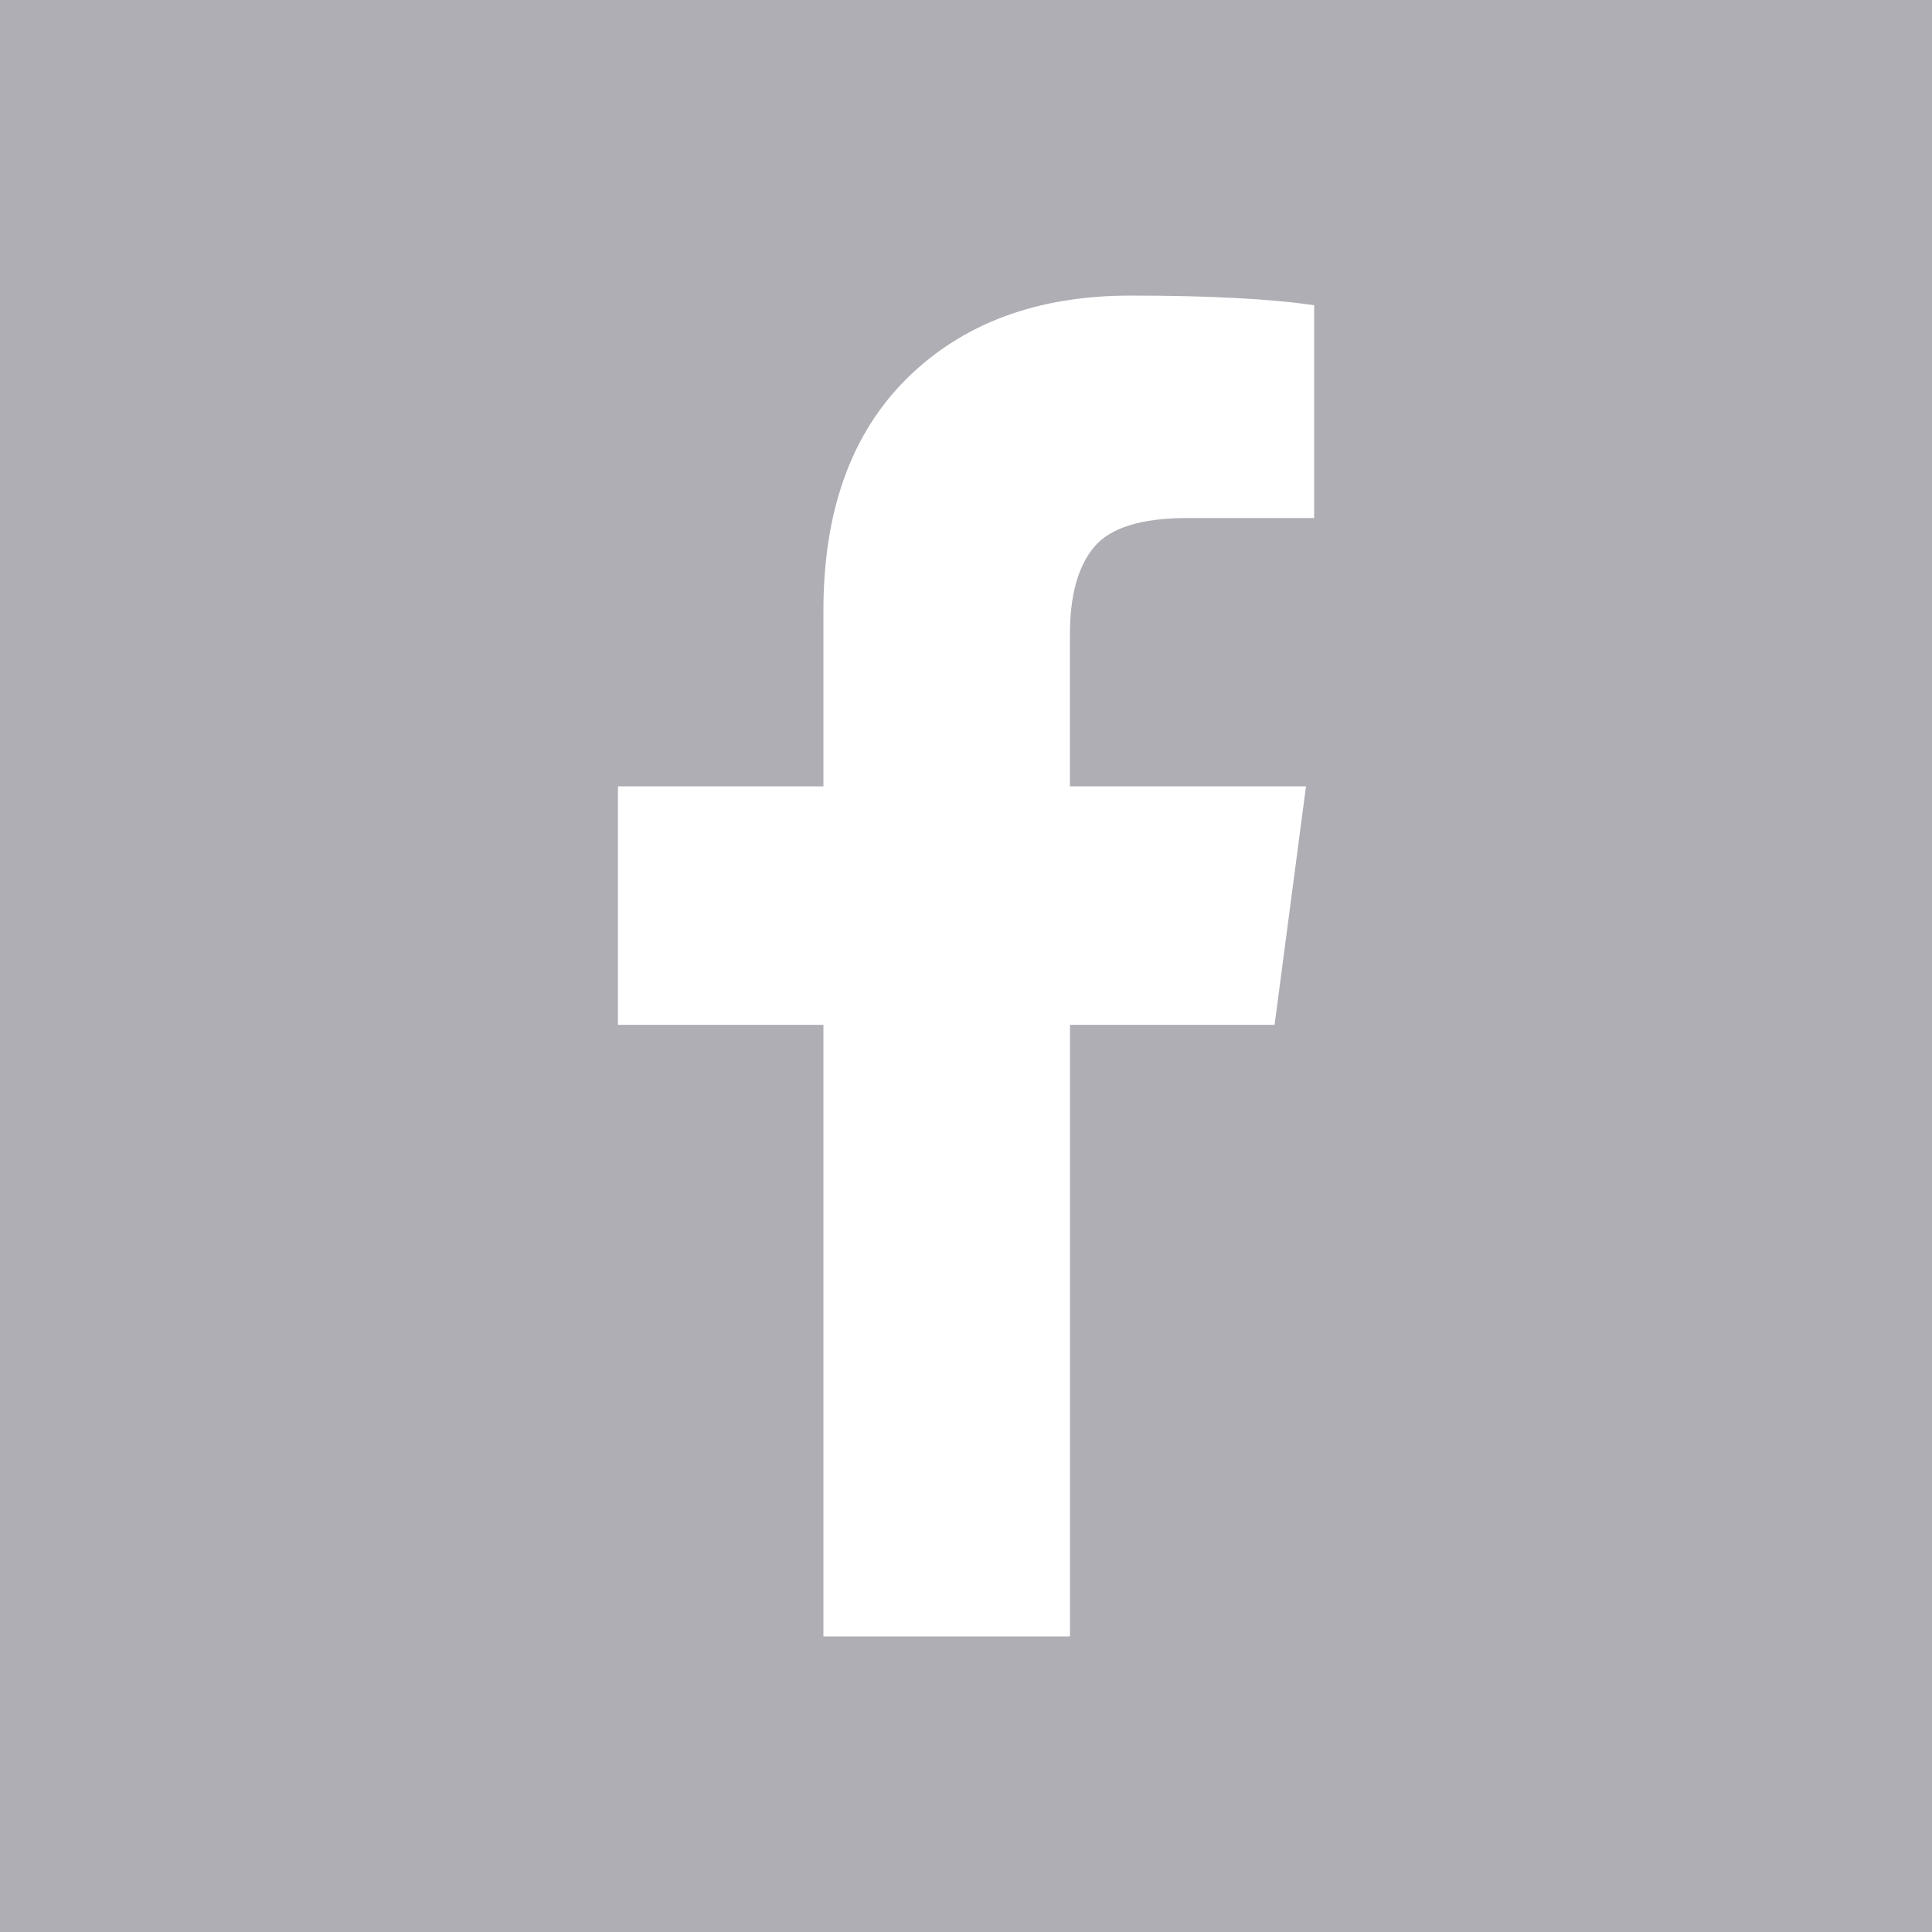 <?xml version="1.0" encoding="UTF-8"?>
<!-- Generator: Adobe Illustrator 16.0.0, SVG Export Plug-In . SVG Version: 6.00 Build 0)  -->
<!DOCTYPE svg PUBLIC "-//W3C//DTD SVG 1.1//EN" "http://www.w3.org/Graphics/SVG/1.1/DTD/svg11.dtd">
<svg version="1.1" id="Layer_1" xmlns="http://www.w3.org/2000/svg" xmlns:xlink="http://www.w3.org/1999/xlink" x="0px" y="0px" width="40px" height="40px" viewBox="0 0 40 40" enable-background="new 0 0 40 40" xml:space="preserve">
<path fill="#AFAEB4" d="M0,0v40h40V0H0z M27.207,10.725h-2.619c-0.957,0-1.602,0.2-1.936,0.601s-0.5,1.001-0.5,1.802v3.152h4.887  l-0.65,4.938h-4.236V33.88h-5.105V21.218h-4.254v-4.938h4.254v-3.637c0-2.068,0.578-3.672,1.734-4.813  c1.157-1.14,2.697-1.71,4.621-1.71c1.635,0,2.904,0.067,3.805,0.2V10.725z"/>
</svg>